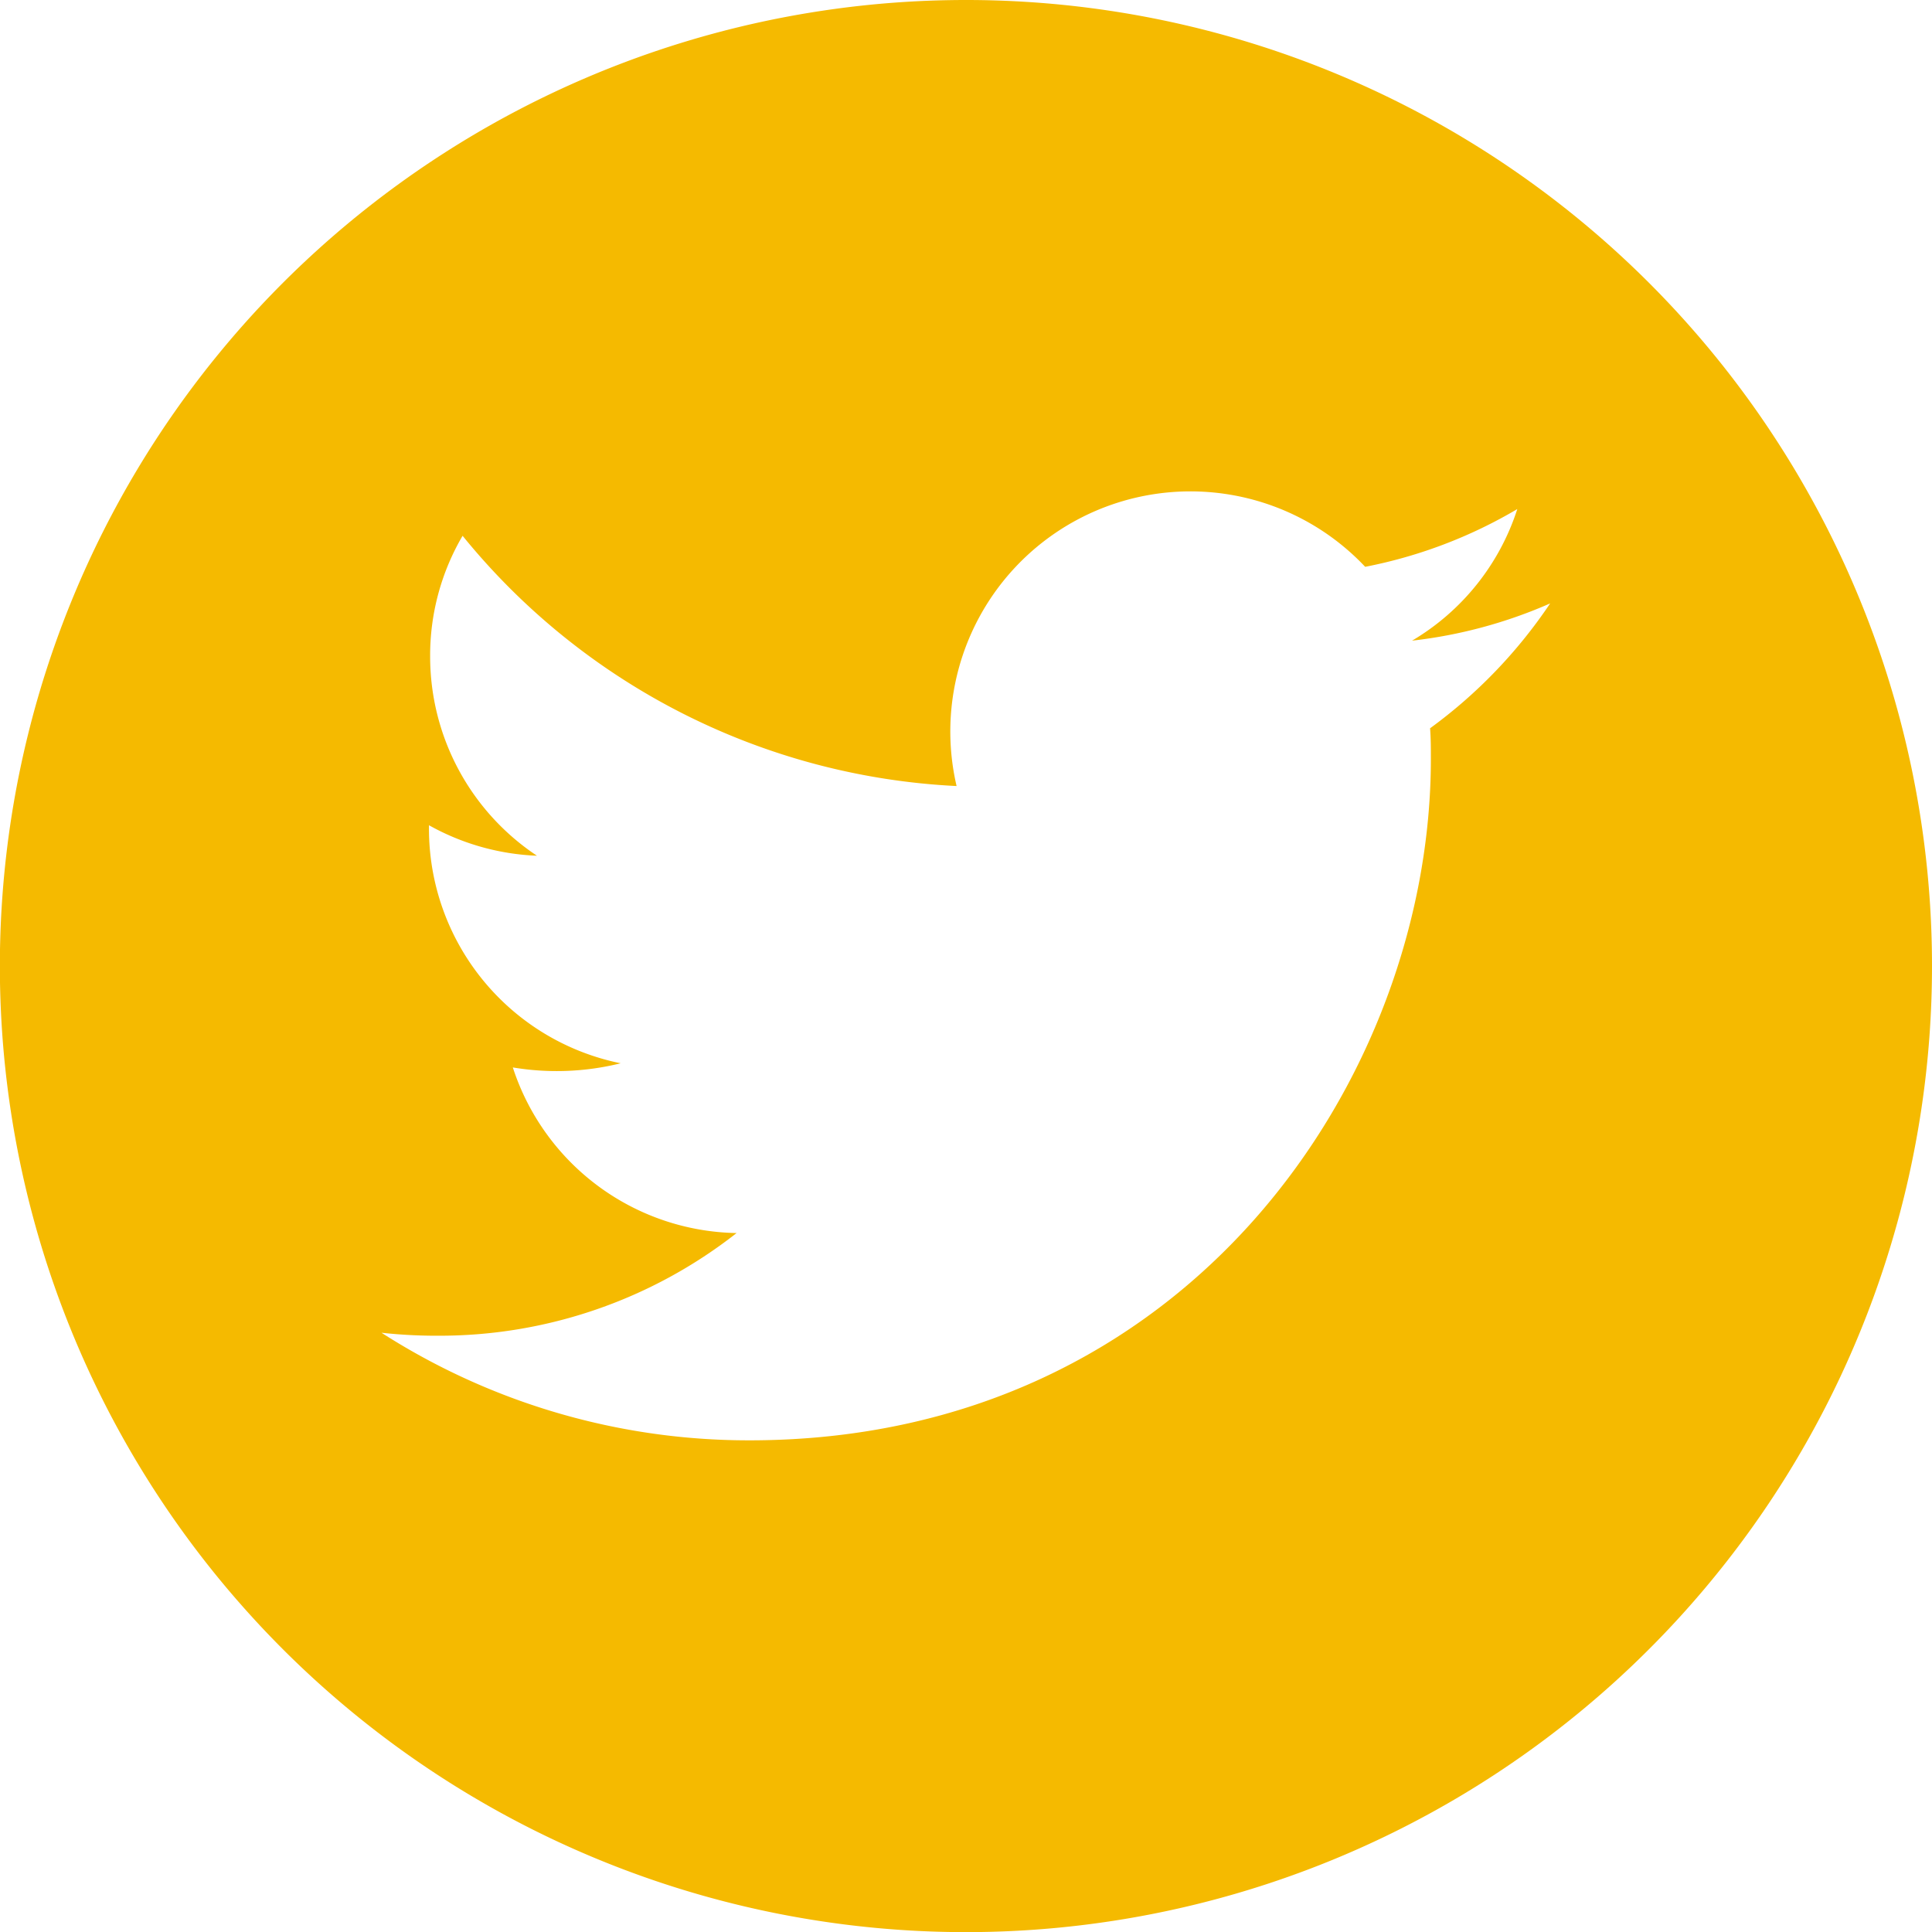 <svg xmlns="http://www.w3.org/2000/svg" viewBox="0 0 148.85 148.85"><defs><style>.cls-1{fill:#f5ba00;}</style></defs><g id="Layer_2" data-name="Layer 2"><g id="Layer_1-2" data-name="Layer 1"><path class="cls-1" d="M74.42,0a74.43,74.43,0,1,0,74.43,74.42A74.42,74.42,0,0,0,74.42,0Zm35.76,56.11c.06.78.06,1.6.06,2.38,0,24.39-18.58,52.48-52.5,52.48a52.38,52.38,0,0,1-28.35-8.29,38.66,38.66,0,0,0,4.45.23A37.07,37.07,0,0,0,56.75,95,18.46,18.46,0,0,1,39.51,82.24a20.48,20.48,0,0,0,8.31-.32A18.44,18.44,0,0,1,33.05,63.81v-.23a18.54,18.54,0,0,0,8.32,2.35,18.43,18.43,0,0,1-8.23-15.35,18.22,18.22,0,0,1,2.5-9.3A52.3,52.3,0,0,0,73.7,60.56a18.5,18.5,0,0,1,31.48-16.89,36.85,36.85,0,0,0,11.72-4.45,18.29,18.29,0,0,1-8.11,10.14,36.67,36.67,0,0,0,10.64-2.87A38.29,38.29,0,0,1,110.18,56.11Z"/></g></g></svg>